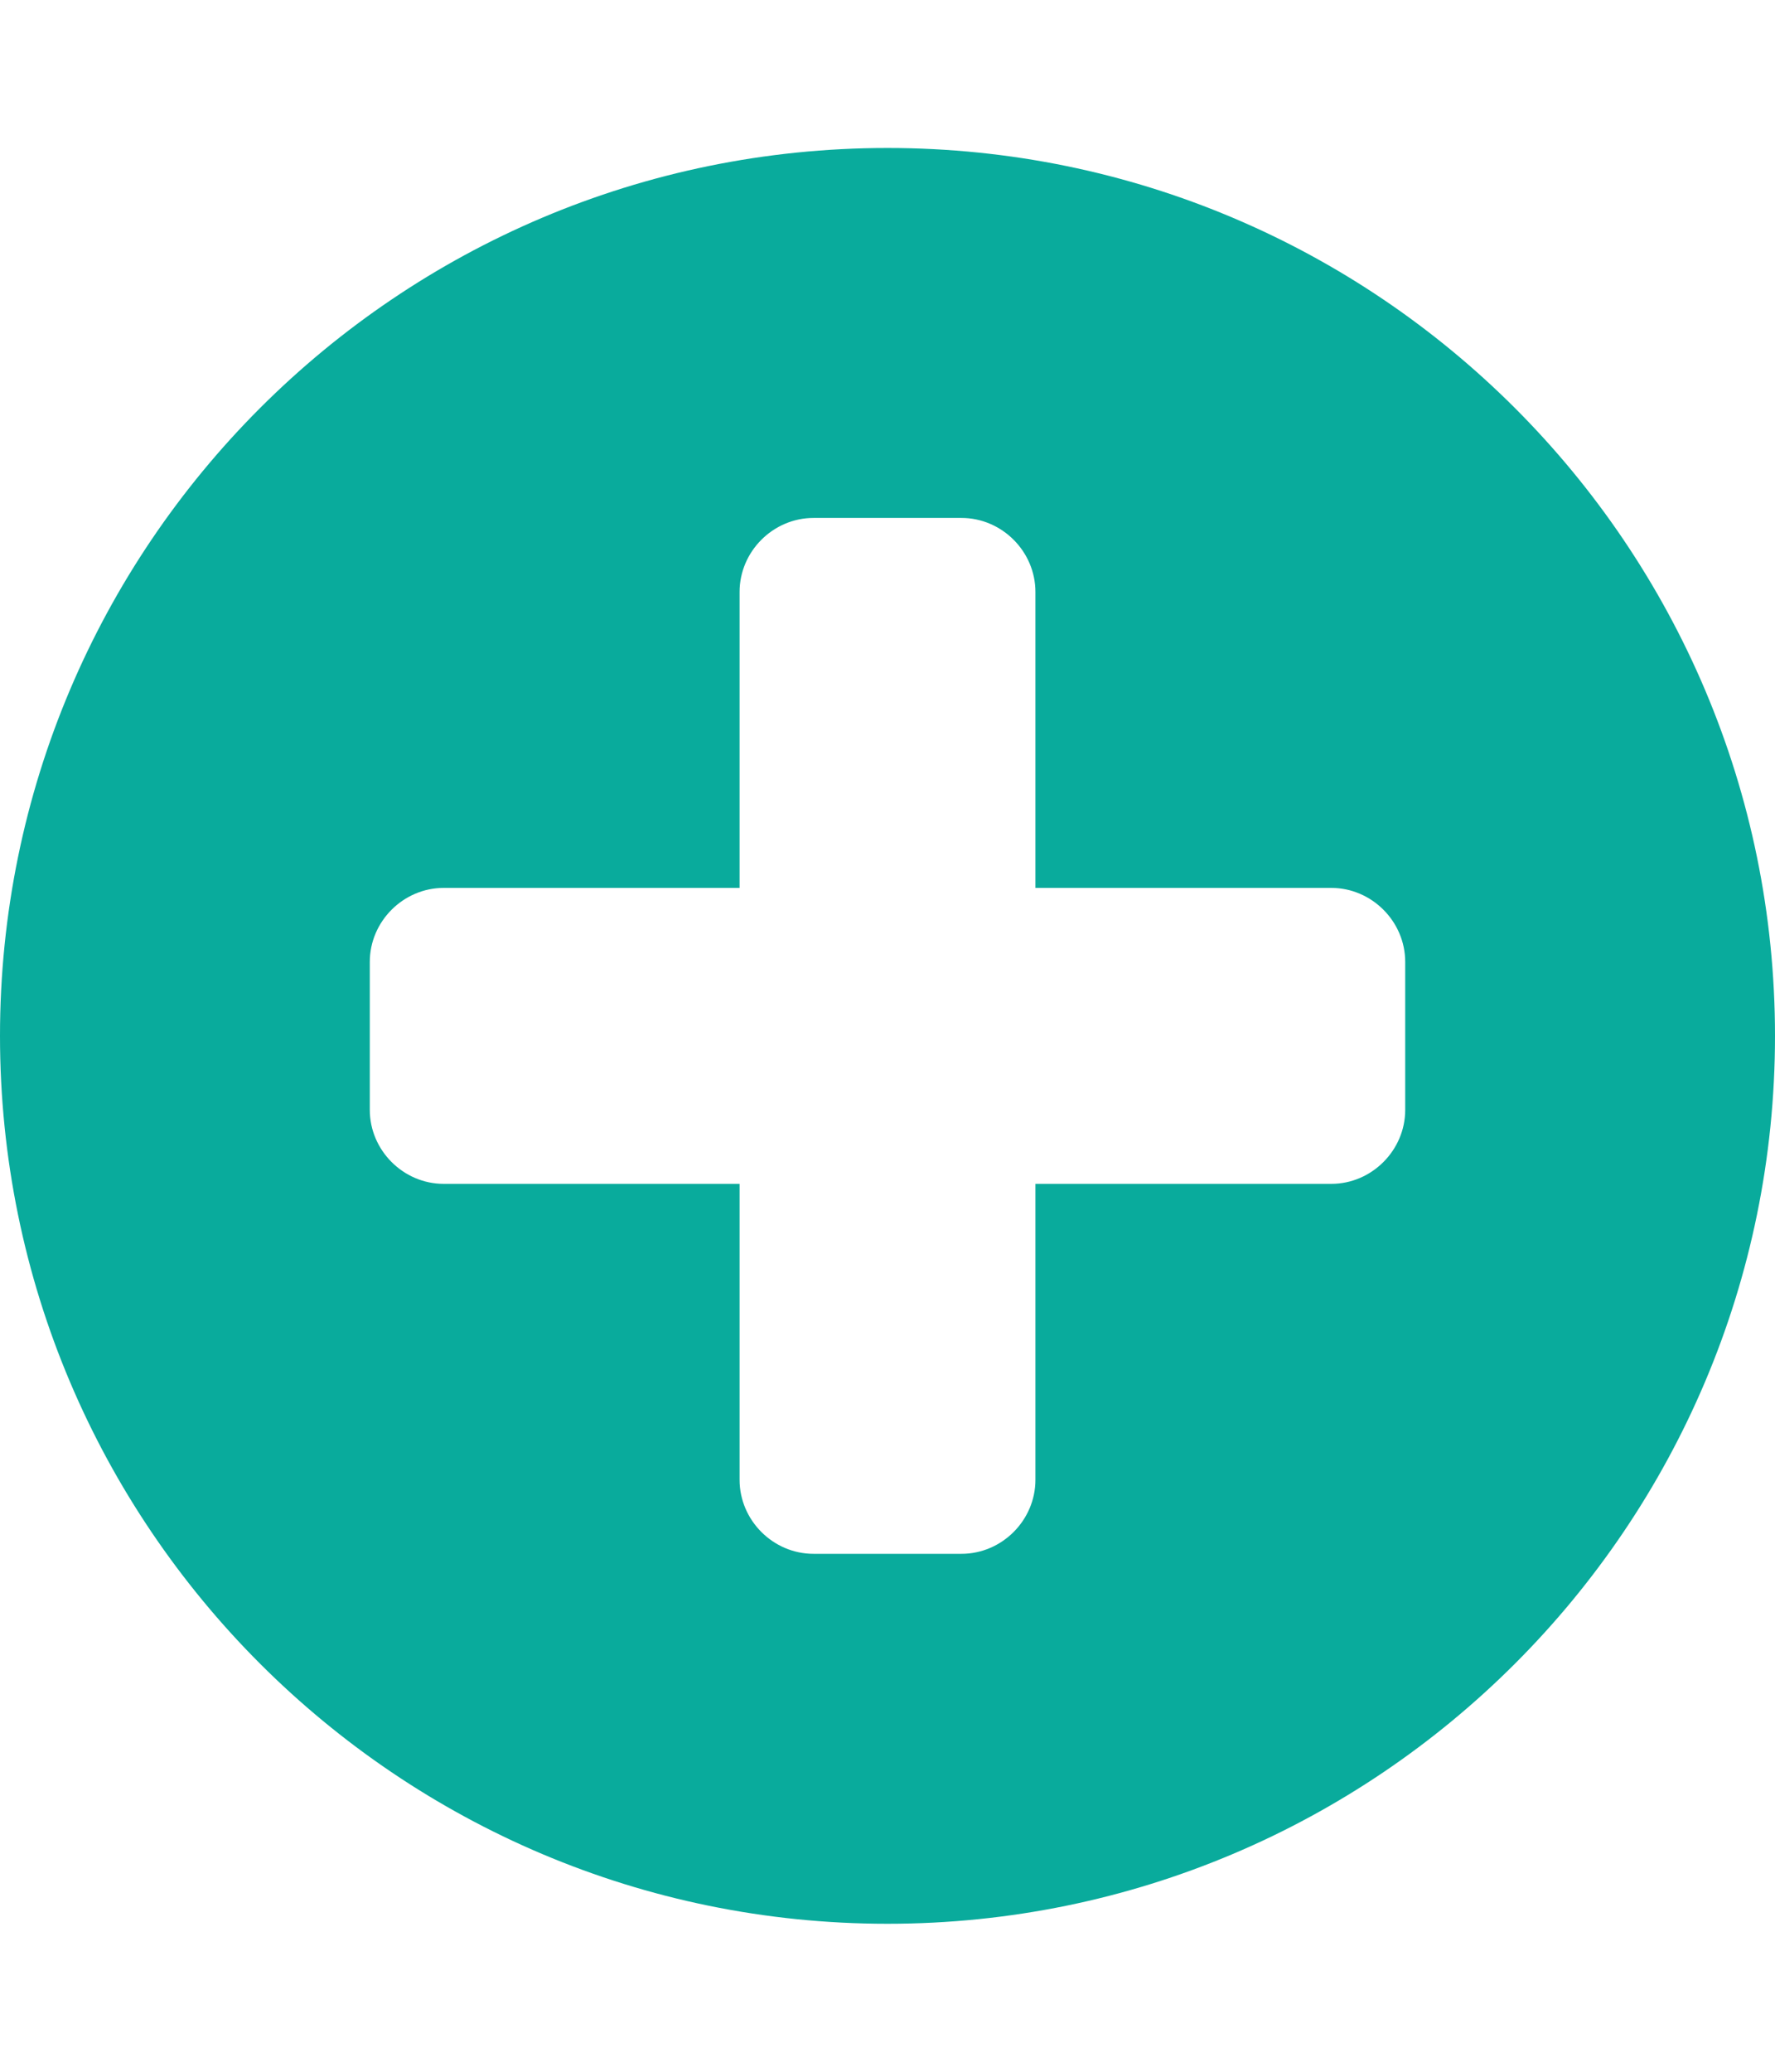 <svg id="icon-plus-circle" viewBox="0 0 24 28" xmlns="http://www.w3.org/2000/svg"><path fill="#09ab9c" d="M19 15v-2c0-.547-.453-1-1-1h-4V8c0-.547-.453-1-1-1h-2c-.547 0-1 .453-1 1v4H6c-.547 0-1 .453-1 1v2c0 .547.453 1 1 1h4v4c0 .547.453 1 1 1h2c.547 0 1-.453 1-1v-4h4c.547 0 1-.453 1-1zm5-1c0 6.625-5.375 12-12 12S0 20.625 0 14 5.375 2 12 2s12 5.375 12 12z"/></svg>